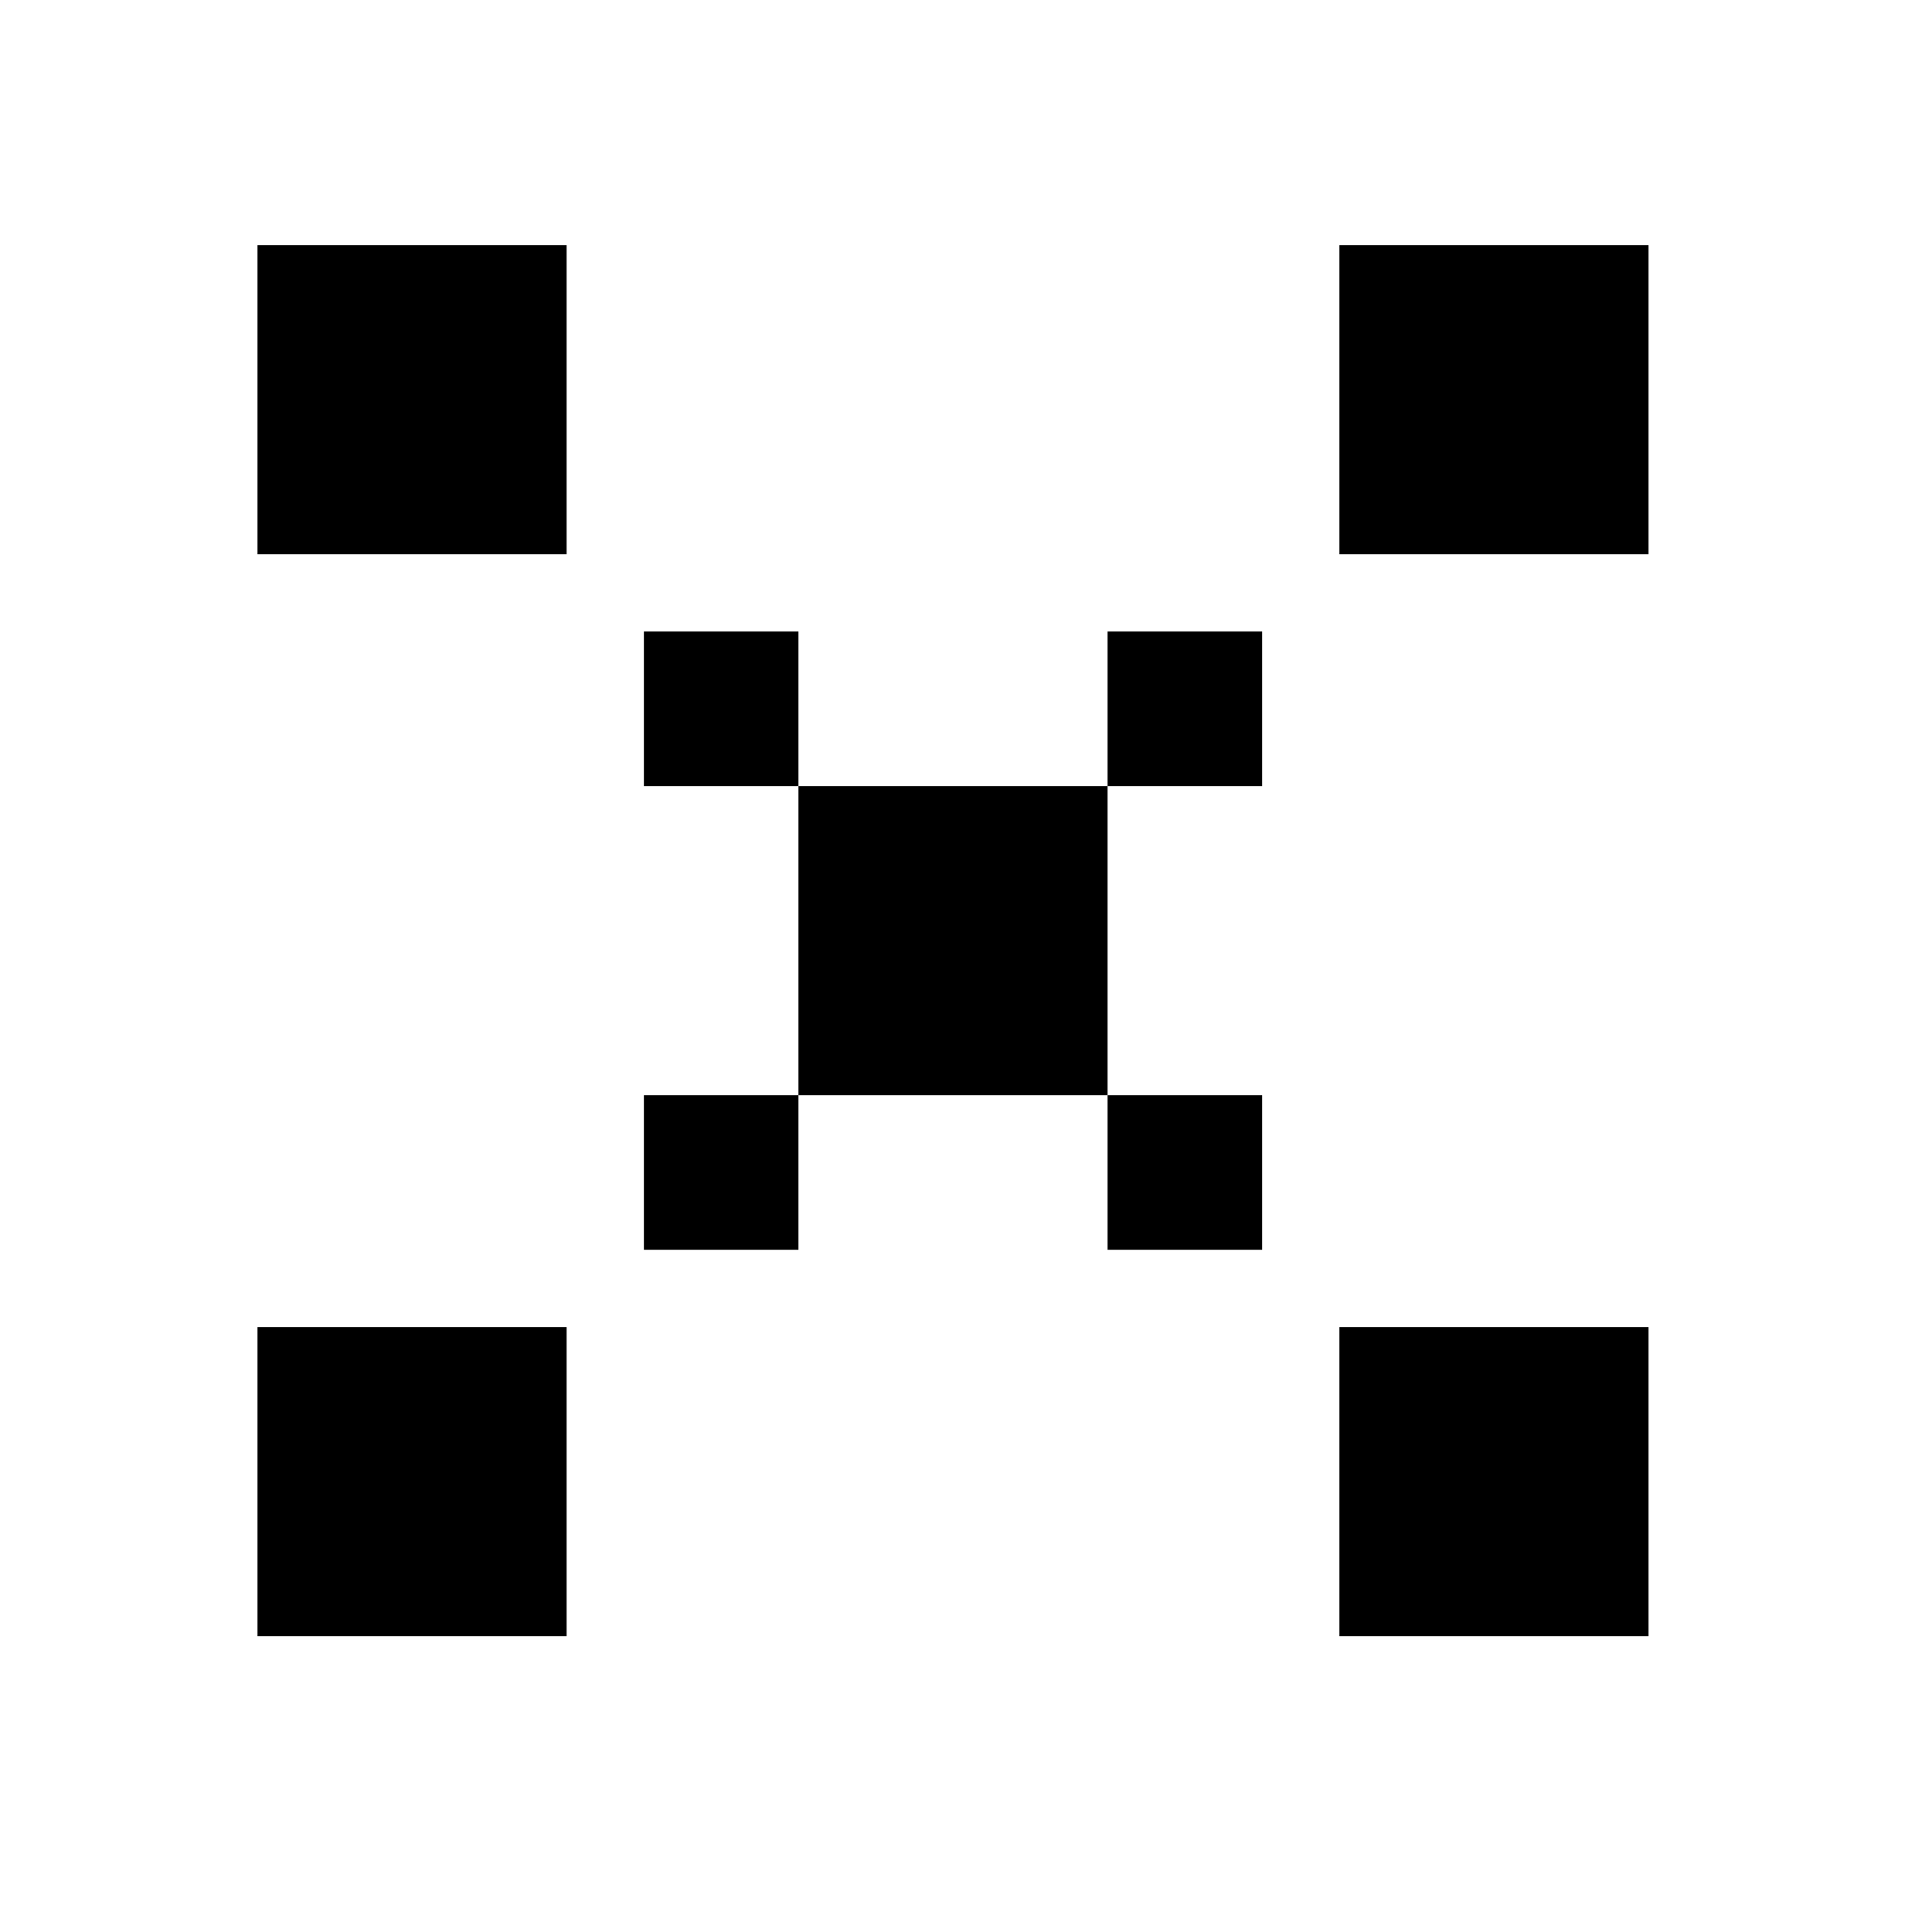 <svg width="25" height="25" viewBox="0 0 25 25" fill="none" xmlns="http://www.w3.org/2000/svg">
<g id="ungroup">
<path id="Union" fill-rule="evenodd" clip-rule="evenodd" d="M7.332 3.172H3.332V7.172H7.332V3.172ZM7.332 17.172H3.332V21.172H7.332V17.172ZM17.332 3.172H21.332V7.172H17.332V3.172ZM21.332 17.172H17.332V21.172H21.332V17.172ZM8.332 8.172H10.332V10.172H8.332V8.172ZM12.332 10.172H10.332V12.172V14.172H8.332V16.172H10.332V14.172H12.332H14.332V16.172H16.332V14.172H14.332V12.172V10.172H16.332V8.172H14.332V10.172H12.332Z" fill="black"/>
</g>
</svg>
